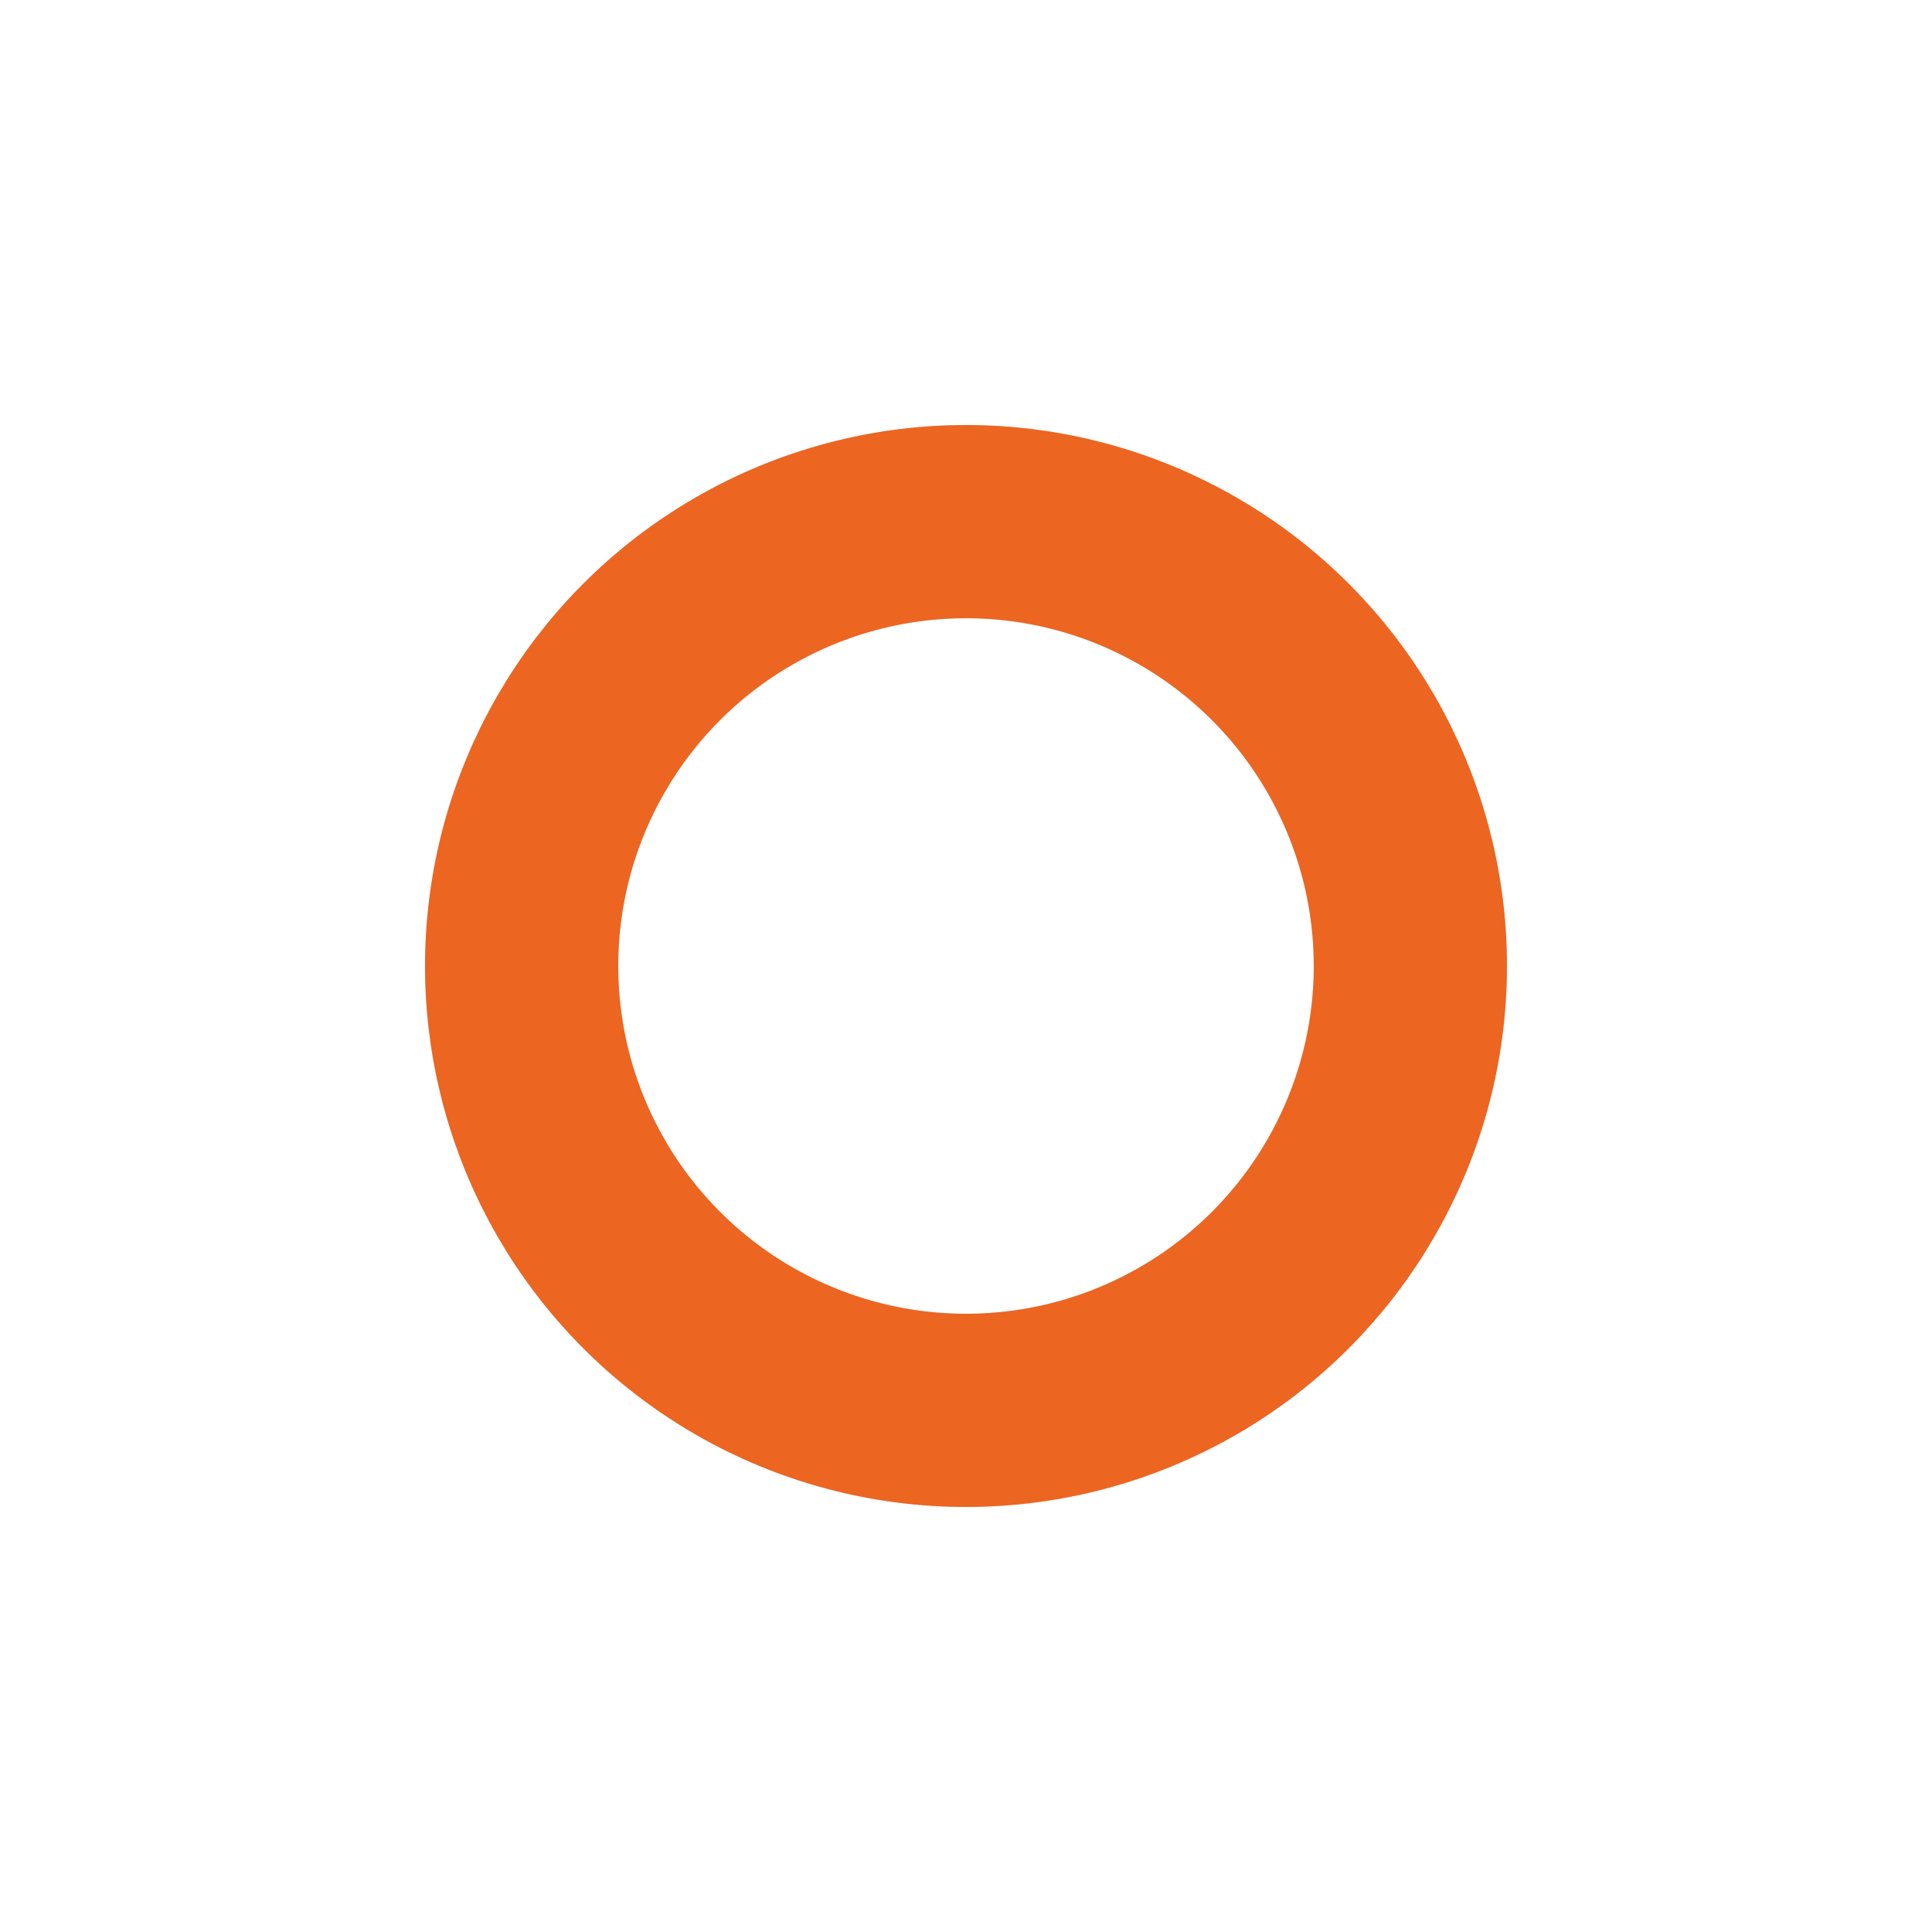 <?xml version="1.0" encoding="utf-8"?>
<svg xmlns="http://www.w3.org/2000/svg" xmlns:xlink="http://www.w3.org/1999/xlink" style="margin: auto; background: rgba(0, 0, 0, 0) none repeat scroll 0% 0%; display: block; shape-rendering: auto;" width="200px" height="200px" viewBox="0 0 100 100" preserveAspectRatio="xMidYMid">
<circle cx="50" cy="50" r="23" stroke="#e3e3e3" stroke-width="10" fill="none"></circle>
<circle cx="50" cy="50" r="23" stroke="#ec6521" stroke-width="10" stroke-linecap="square" fill="none">
  <animateTransform attributeName="transform" type="rotate" repeatCount="indefinite" dur="1.667s" values="0 50 50;180 50 50;720 50 50" keyTimes="0;0.5;1"></animateTransform>
  <animate attributeName="stroke-dasharray" repeatCount="indefinite" dur="1.667s" values="14.451 130.062;72.257 72.257;14.451 130.062" keyTimes="0;0.5;1"></animate>
</circle>
<!-- [ldio] generated by https://loading.io/ --></svg>